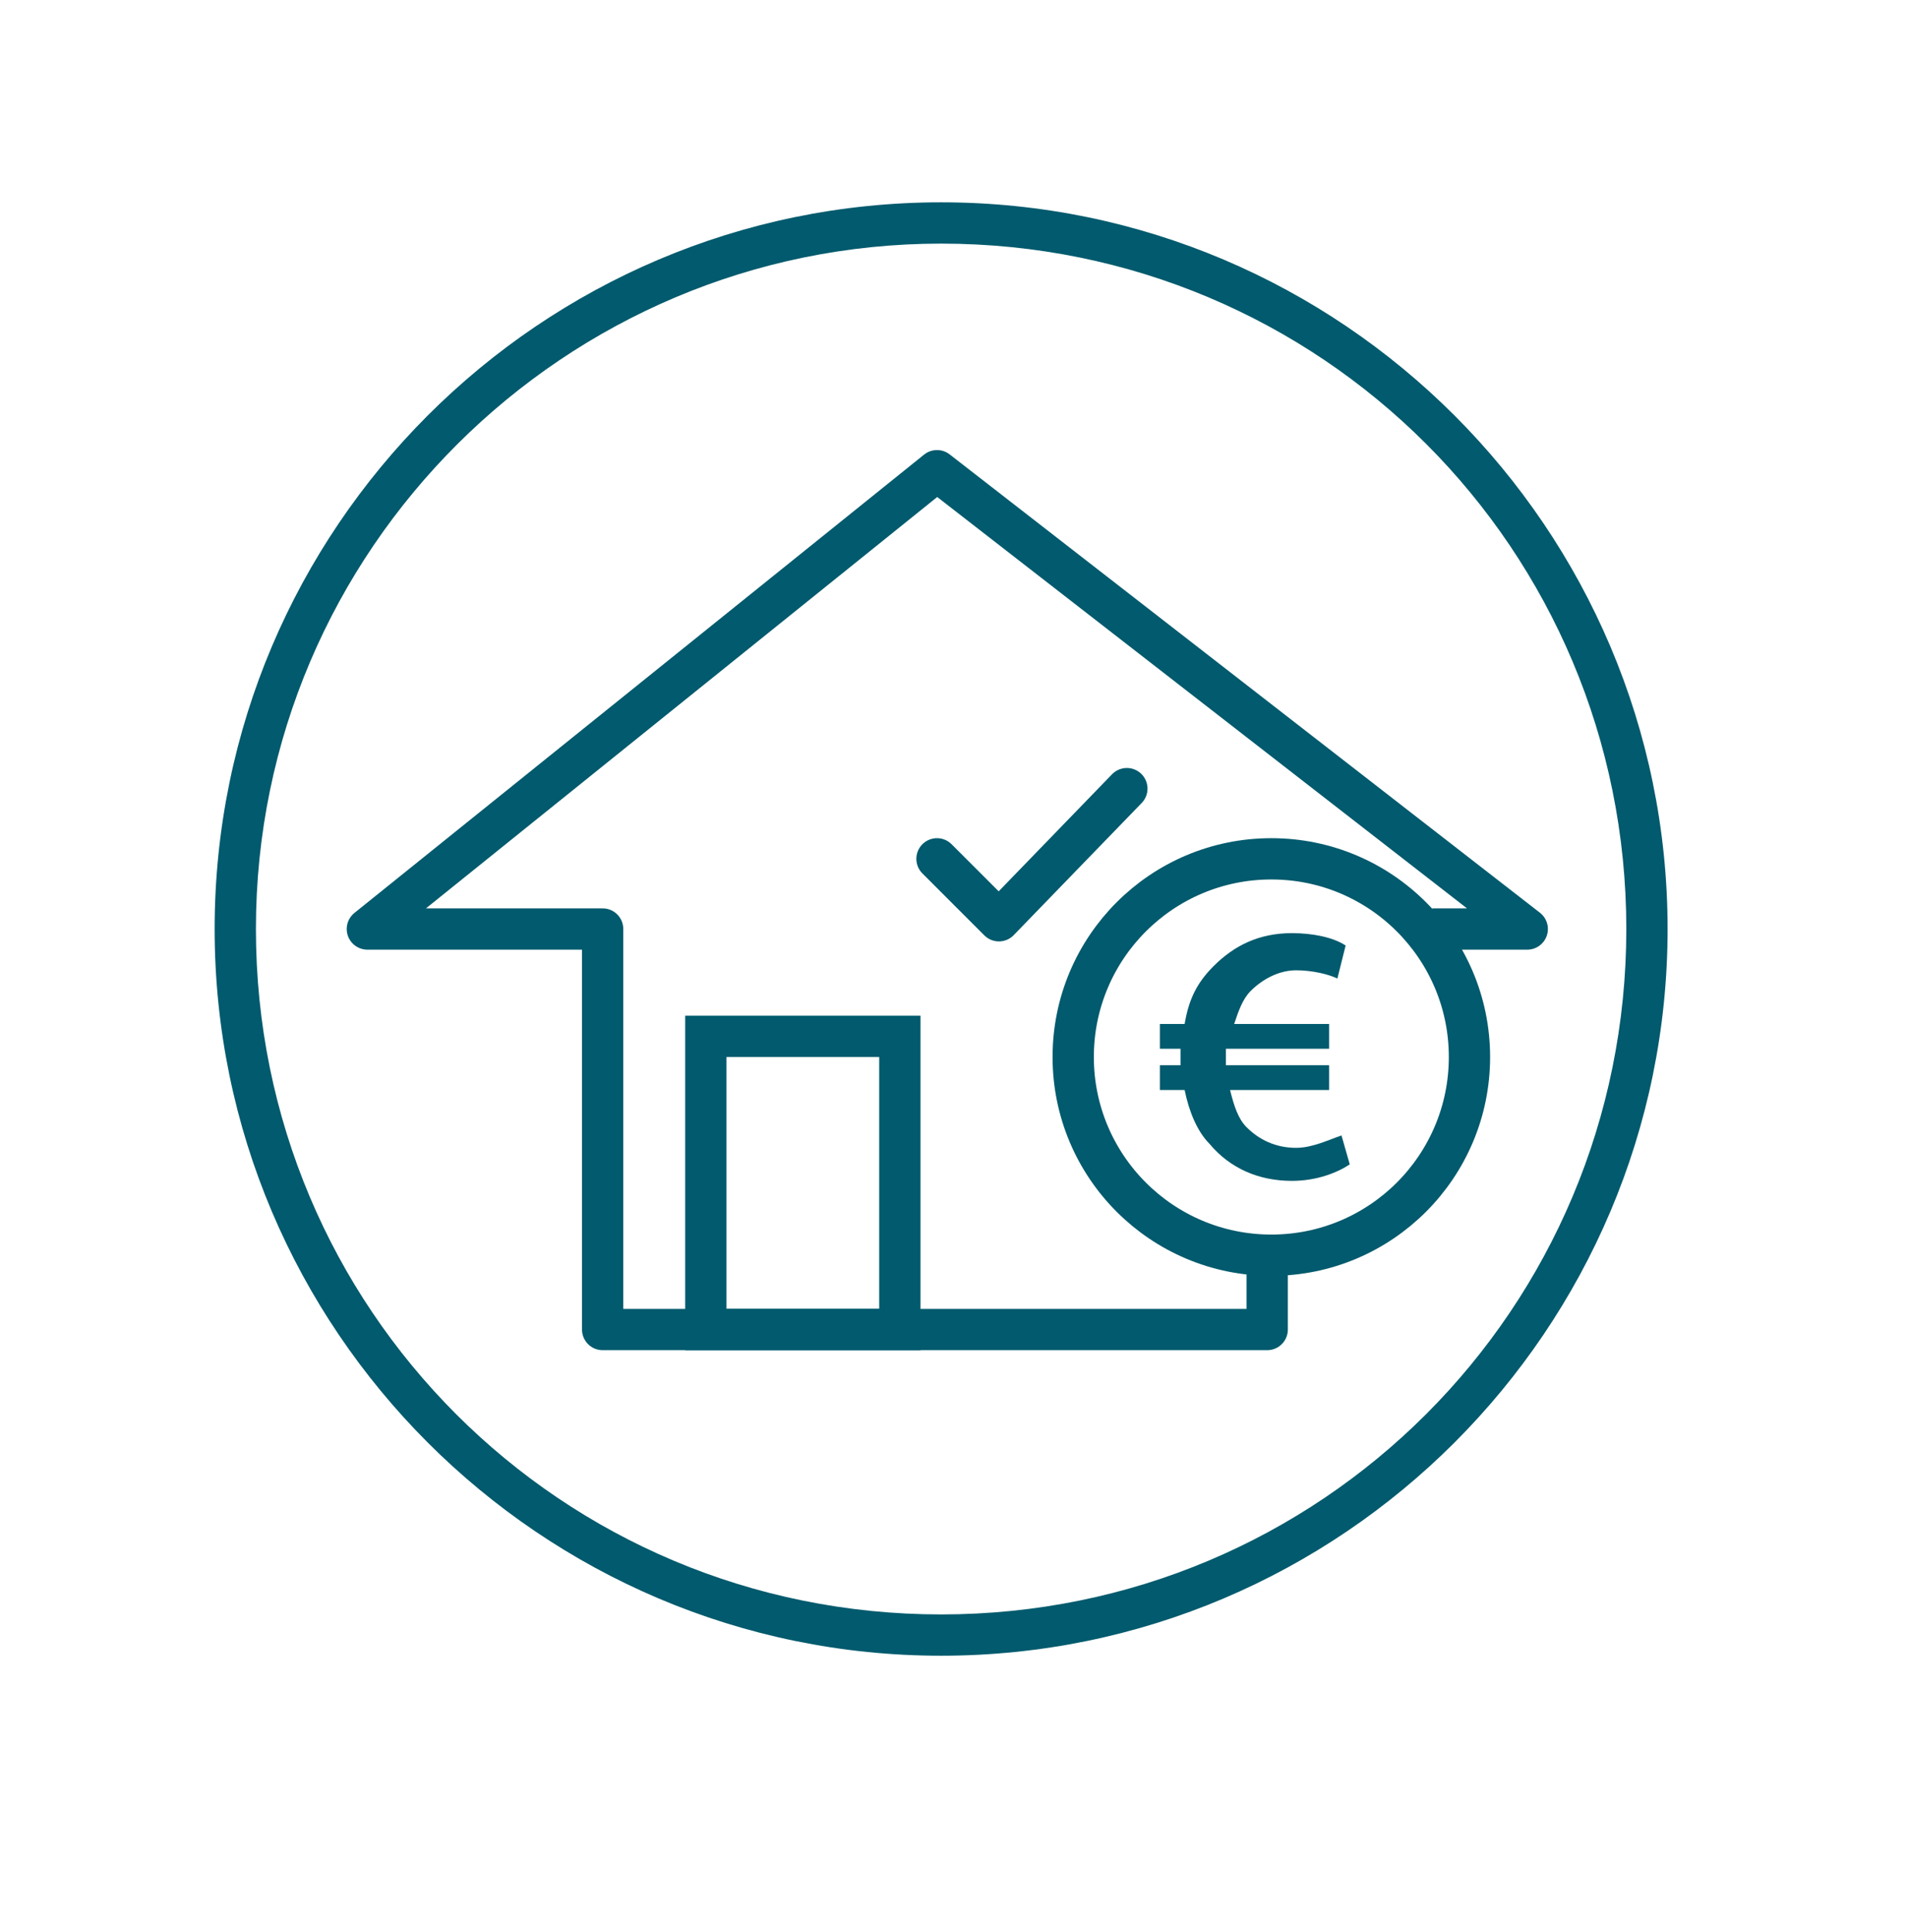 <?xml version="1.0" encoding="utf-8"?>
<!-- Generator: Adobe Illustrator 26.3.1, SVG Export Plug-In . SVG Version: 6.00 Build 0)  -->
<svg version="1.1" id="Ebene_1" xmlns="http://www.w3.org/2000/svg" xmlns:xlink="http://www.w3.org/1999/xlink" x="0px" y="0px"
	 viewBox="0 0 46.2 46.8" style="enable-background:new 0 0 46.2 46.8;" xml:space="preserve">
<style type="text/css">
	.st0{fill:#015A6D;}
	.st1{fill:none;stroke:#015A6D;stroke-miterlimit:10;}
	.st2{fill:none;stroke:#015A6D;stroke-linecap:round;stroke-linejoin:round;stroke-miterlimit:10;}
	.st3{fill:none;stroke:#015A6D;stroke-linejoin:round;stroke-miterlimit:10;}
	.st4{fill:none;stroke:#015A6D;stroke-width:0.75;stroke-miterlimit:10;}
</style>
<g>
	<g>
		<g>
			<path class="st0" d="M22.8,40.1c-9.7,0-17.6-7.9-17.6-17.6S13.1,4.9,22.8,4.9s17.6,7.9,17.6,17.6S32.5,40.1,22.8,40.1z M22.8,5.9
				c-9.1,0-16.6,7.4-16.6,16.6s7.4,16.6,16.6,16.6s16.6-7.4,16.6-16.6S32,5.9,22.8,5.9z"/>
		</g>
	</g>
	<g>
		<polyline class="st3" points="30.7,30.5 30.7,32.2 14.6,32.2 14.6,22.5 9.9,22.5 8.9,22.5 22.7,11.4 37,22.5 34.7,22.5 		"/>
		<rect x="17.1" y="25.1" class="st1" width="4.7" height="7.1"/>
		<g>
			<path class="st0" d="M32.7,28.2c-0.3,0.2-0.8,0.4-1.4,0.4c-0.8,0-1.5-0.3-2-0.9c-0.3-0.3-0.5-0.8-0.6-1.3h-0.6v-0.6h0.5
				c0,0,0-0.1,0-0.1c0-0.1,0-0.2,0-0.3h-0.5v-0.6h0.6c0.1-0.6,0.3-1,0.7-1.4c0.5-0.5,1.1-0.8,1.9-0.8c0.5,0,1,0.1,1.3,0.3l-0.2,0.8
				c-0.2-0.1-0.6-0.2-1-0.2c-0.4,0-0.8,0.2-1.1,0.5c-0.2,0.2-0.3,0.5-0.4,0.8h2.3v0.6h-2.5c0,0.1,0,0.2,0,0.3c0,0.1,0,0.1,0,0.1h2.5
				v0.6h-2.4c0.1,0.4,0.2,0.7,0.4,0.9c0.3,0.3,0.7,0.5,1.2,0.5c0.4,0,0.8-0.2,1.1-0.3L32.7,28.2z"/>
		</g>
		<circle class="st1" cx="30.8" cy="25.6" r="4.8"/>
		<polyline class="st2" points="22.7,20.8 24.2,22.3 27.3,19.1 		"/>
	</g>
</g>
</svg>
